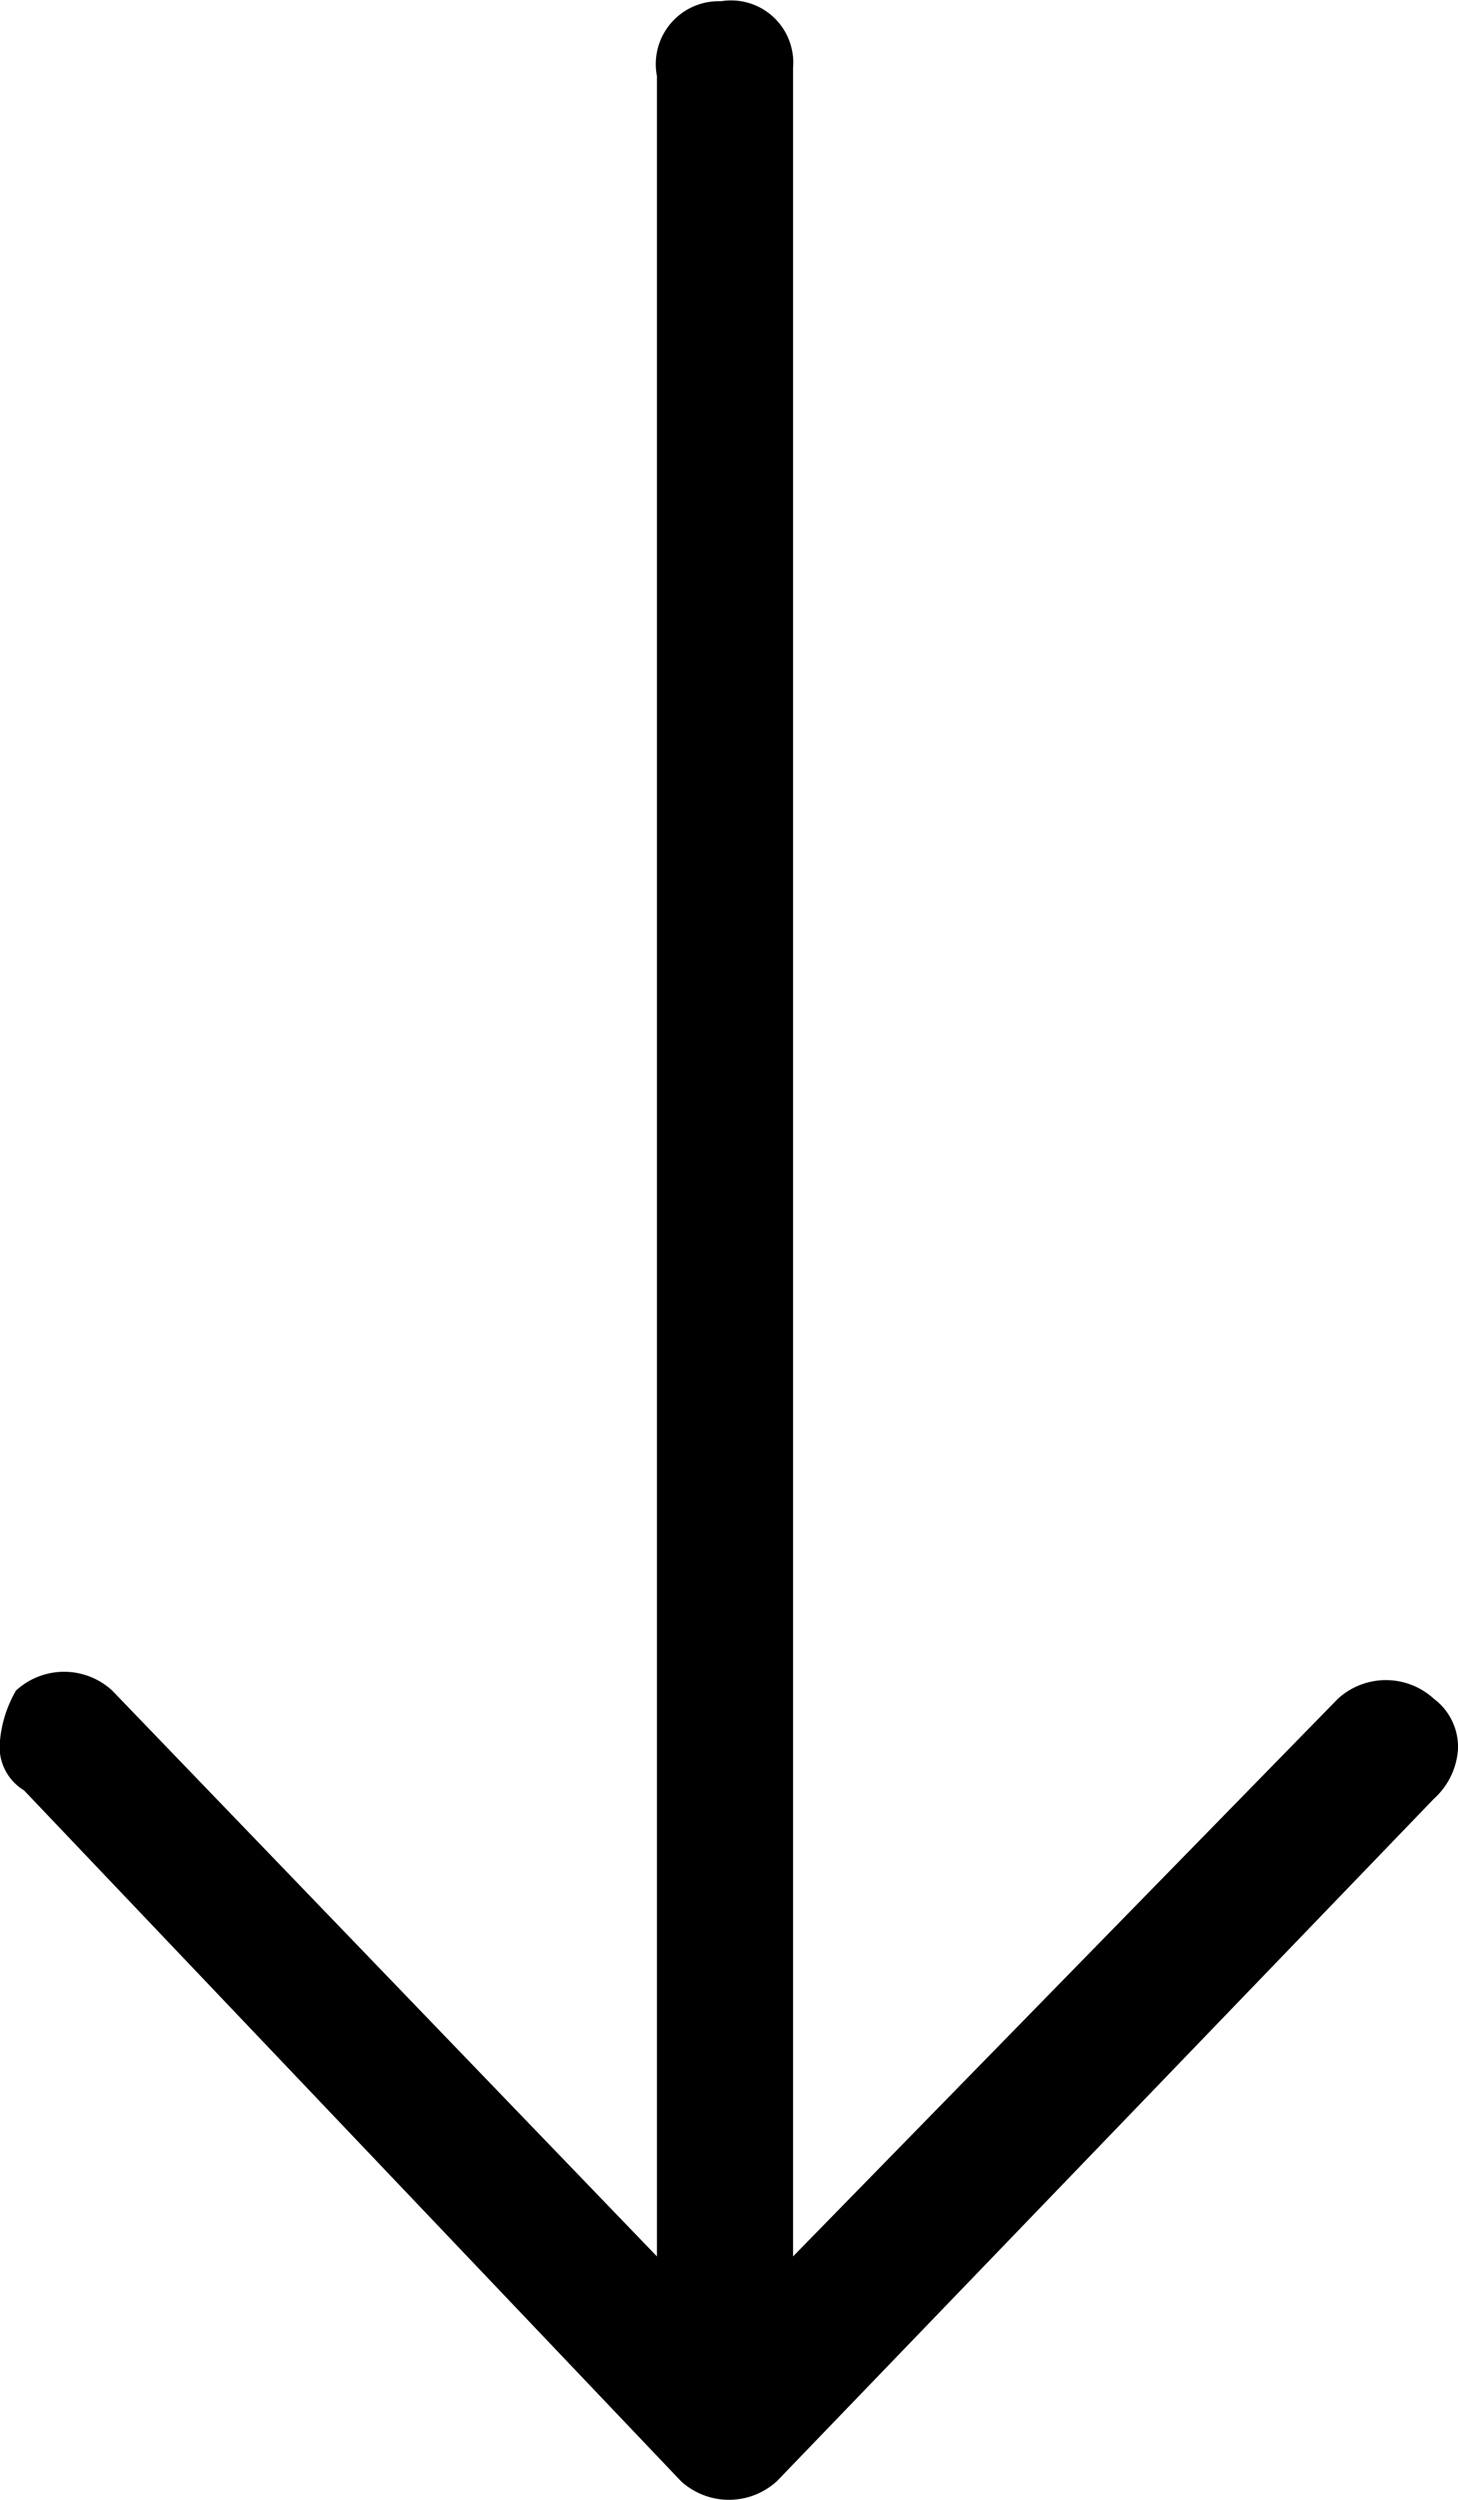 <svg xmlns="http://www.w3.org/2000/svg" id="bf6846c1-20d2-4145-a57d-d1ccdfdbb131" data-name="Layer 1" width="14" height="24" viewBox="0 0 14 24"><path d="M13.769,16.31a.682.682,0,0,0-.923,0L7.615,21.663V.651A.597.597,0,0,0,6.923.012a.604.604,0,0,0-.615.719V21.663L1.077,16.23a.682.682,0,0,0-.923,0A1.165,1.165,0,0,0,0,16.71a.488.488,0,0,0,.231.479L6.538,23.82a.682.682,0,0,0,.923,0l6.308-6.551A.701.701,0,0,0,14,16.79.577.577,0,0,0,13.769,16.31Z" transform="translate(0 0)"></path></svg>